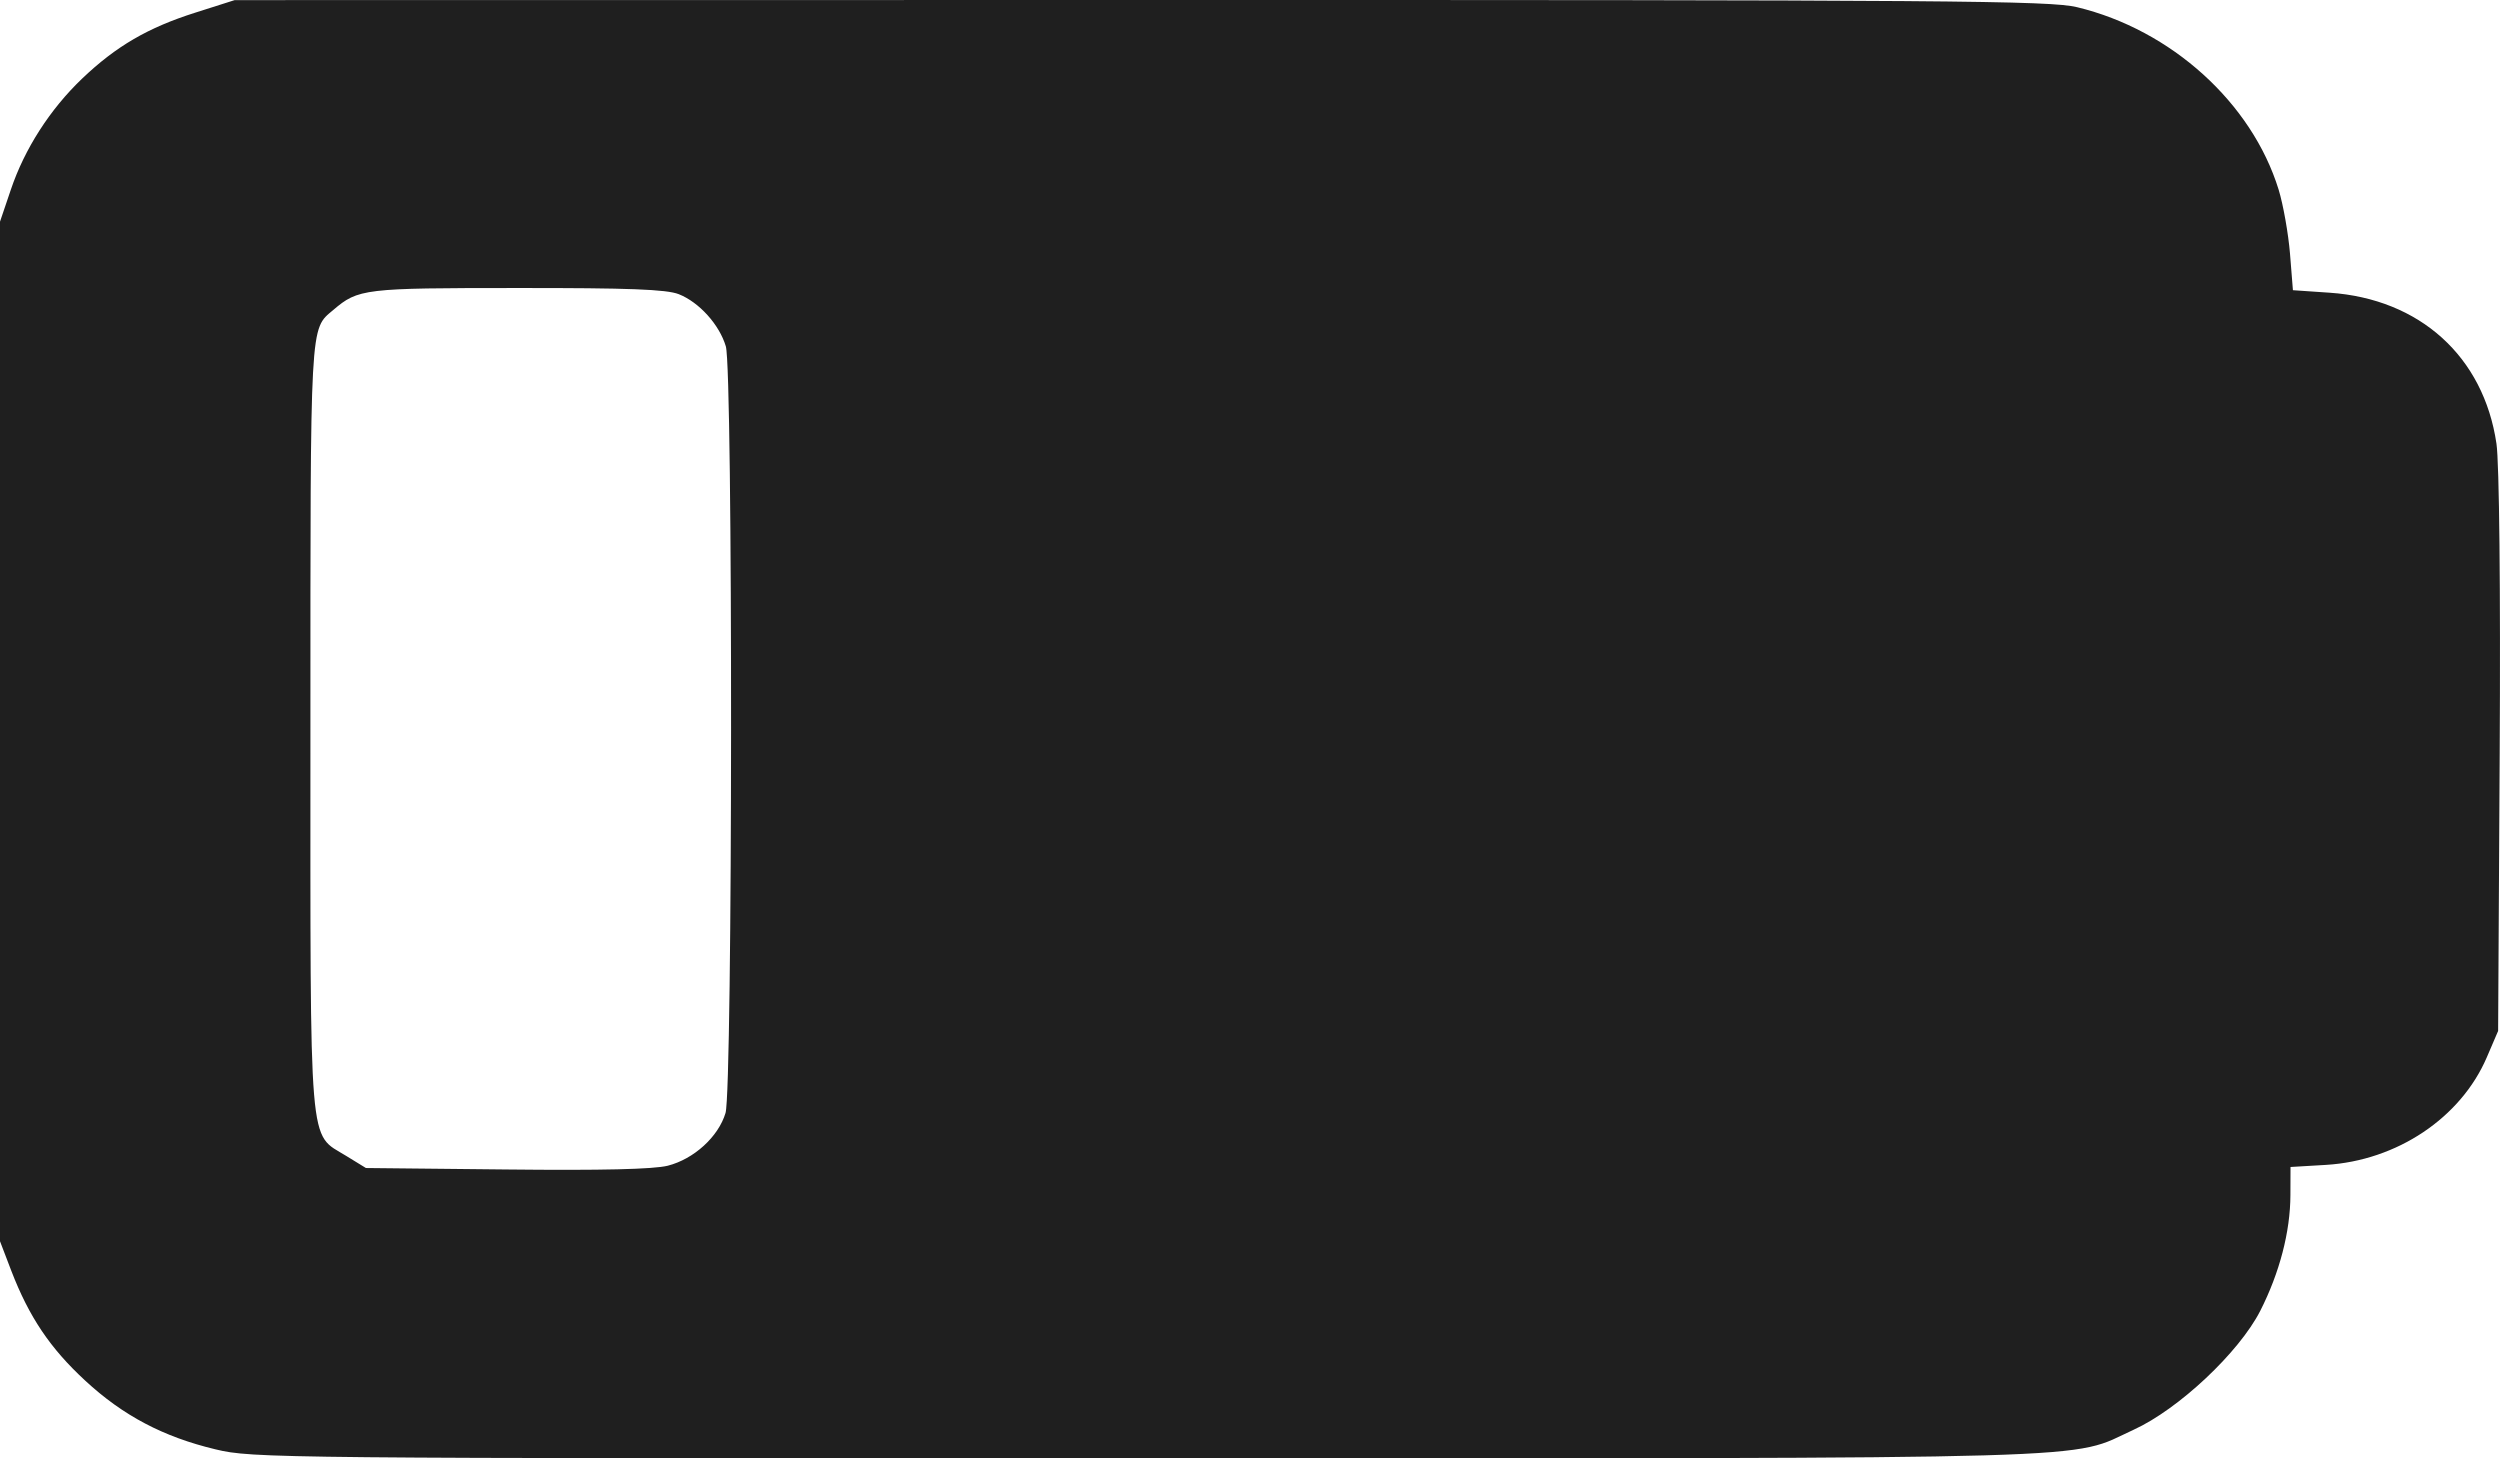 <?xml version="1.0" encoding="UTF-8"?> <svg xmlns="http://www.w3.org/2000/svg" width="24" height="14" viewBox="0 0 24 14" fill="none"><path fill-rule="evenodd" clip-rule="evenodd" d="M1.876 0.121C1.421 0.265 1.114 0.444 0.789 0.754C0.48 1.049 0.236 1.429 0.104 1.821L0 2.128V7.022V11.916L0.109 12.201C0.279 12.642 0.481 12.943 0.818 13.254C1.181 13.59 1.568 13.794 2.07 13.914C2.424 13.999 2.62 14.001 11.002 14C20.447 13.999 19.847 14.017 20.484 13.725C20.915 13.528 21.494 12.984 21.698 12.585C21.884 12.219 21.987 11.825 21.988 11.472L21.989 11.203L22.329 11.183C23.01 11.142 23.623 10.732 23.873 10.151L23.982 9.897L23.997 7.232C24.006 5.665 23.993 4.44 23.966 4.259C23.843 3.423 23.23 2.869 22.364 2.81L22.012 2.786L21.984 2.435C21.968 2.242 21.919 1.965 21.875 1.821C21.618 0.987 20.844 0.287 19.94 0.069C19.682 0.006 18.743 -0.001 10.952 5.95187e-05L2.253 0.001L1.876 0.121ZM6.516 2.824C6.711 2.901 6.906 3.116 6.968 3.325C7.037 3.558 7.034 10.451 6.965 10.685C6.897 10.912 6.662 11.127 6.41 11.191C6.273 11.225 5.779 11.237 4.861 11.227L3.513 11.213L3.324 11.097C2.959 10.871 2.98 11.121 2.98 6.98C2.98 3.053 2.974 3.166 3.199 2.976C3.44 2.771 3.492 2.765 4.965 2.765C6.04 2.764 6.398 2.778 6.516 2.824Z" fill="#1F1F1F"></path></svg> 
